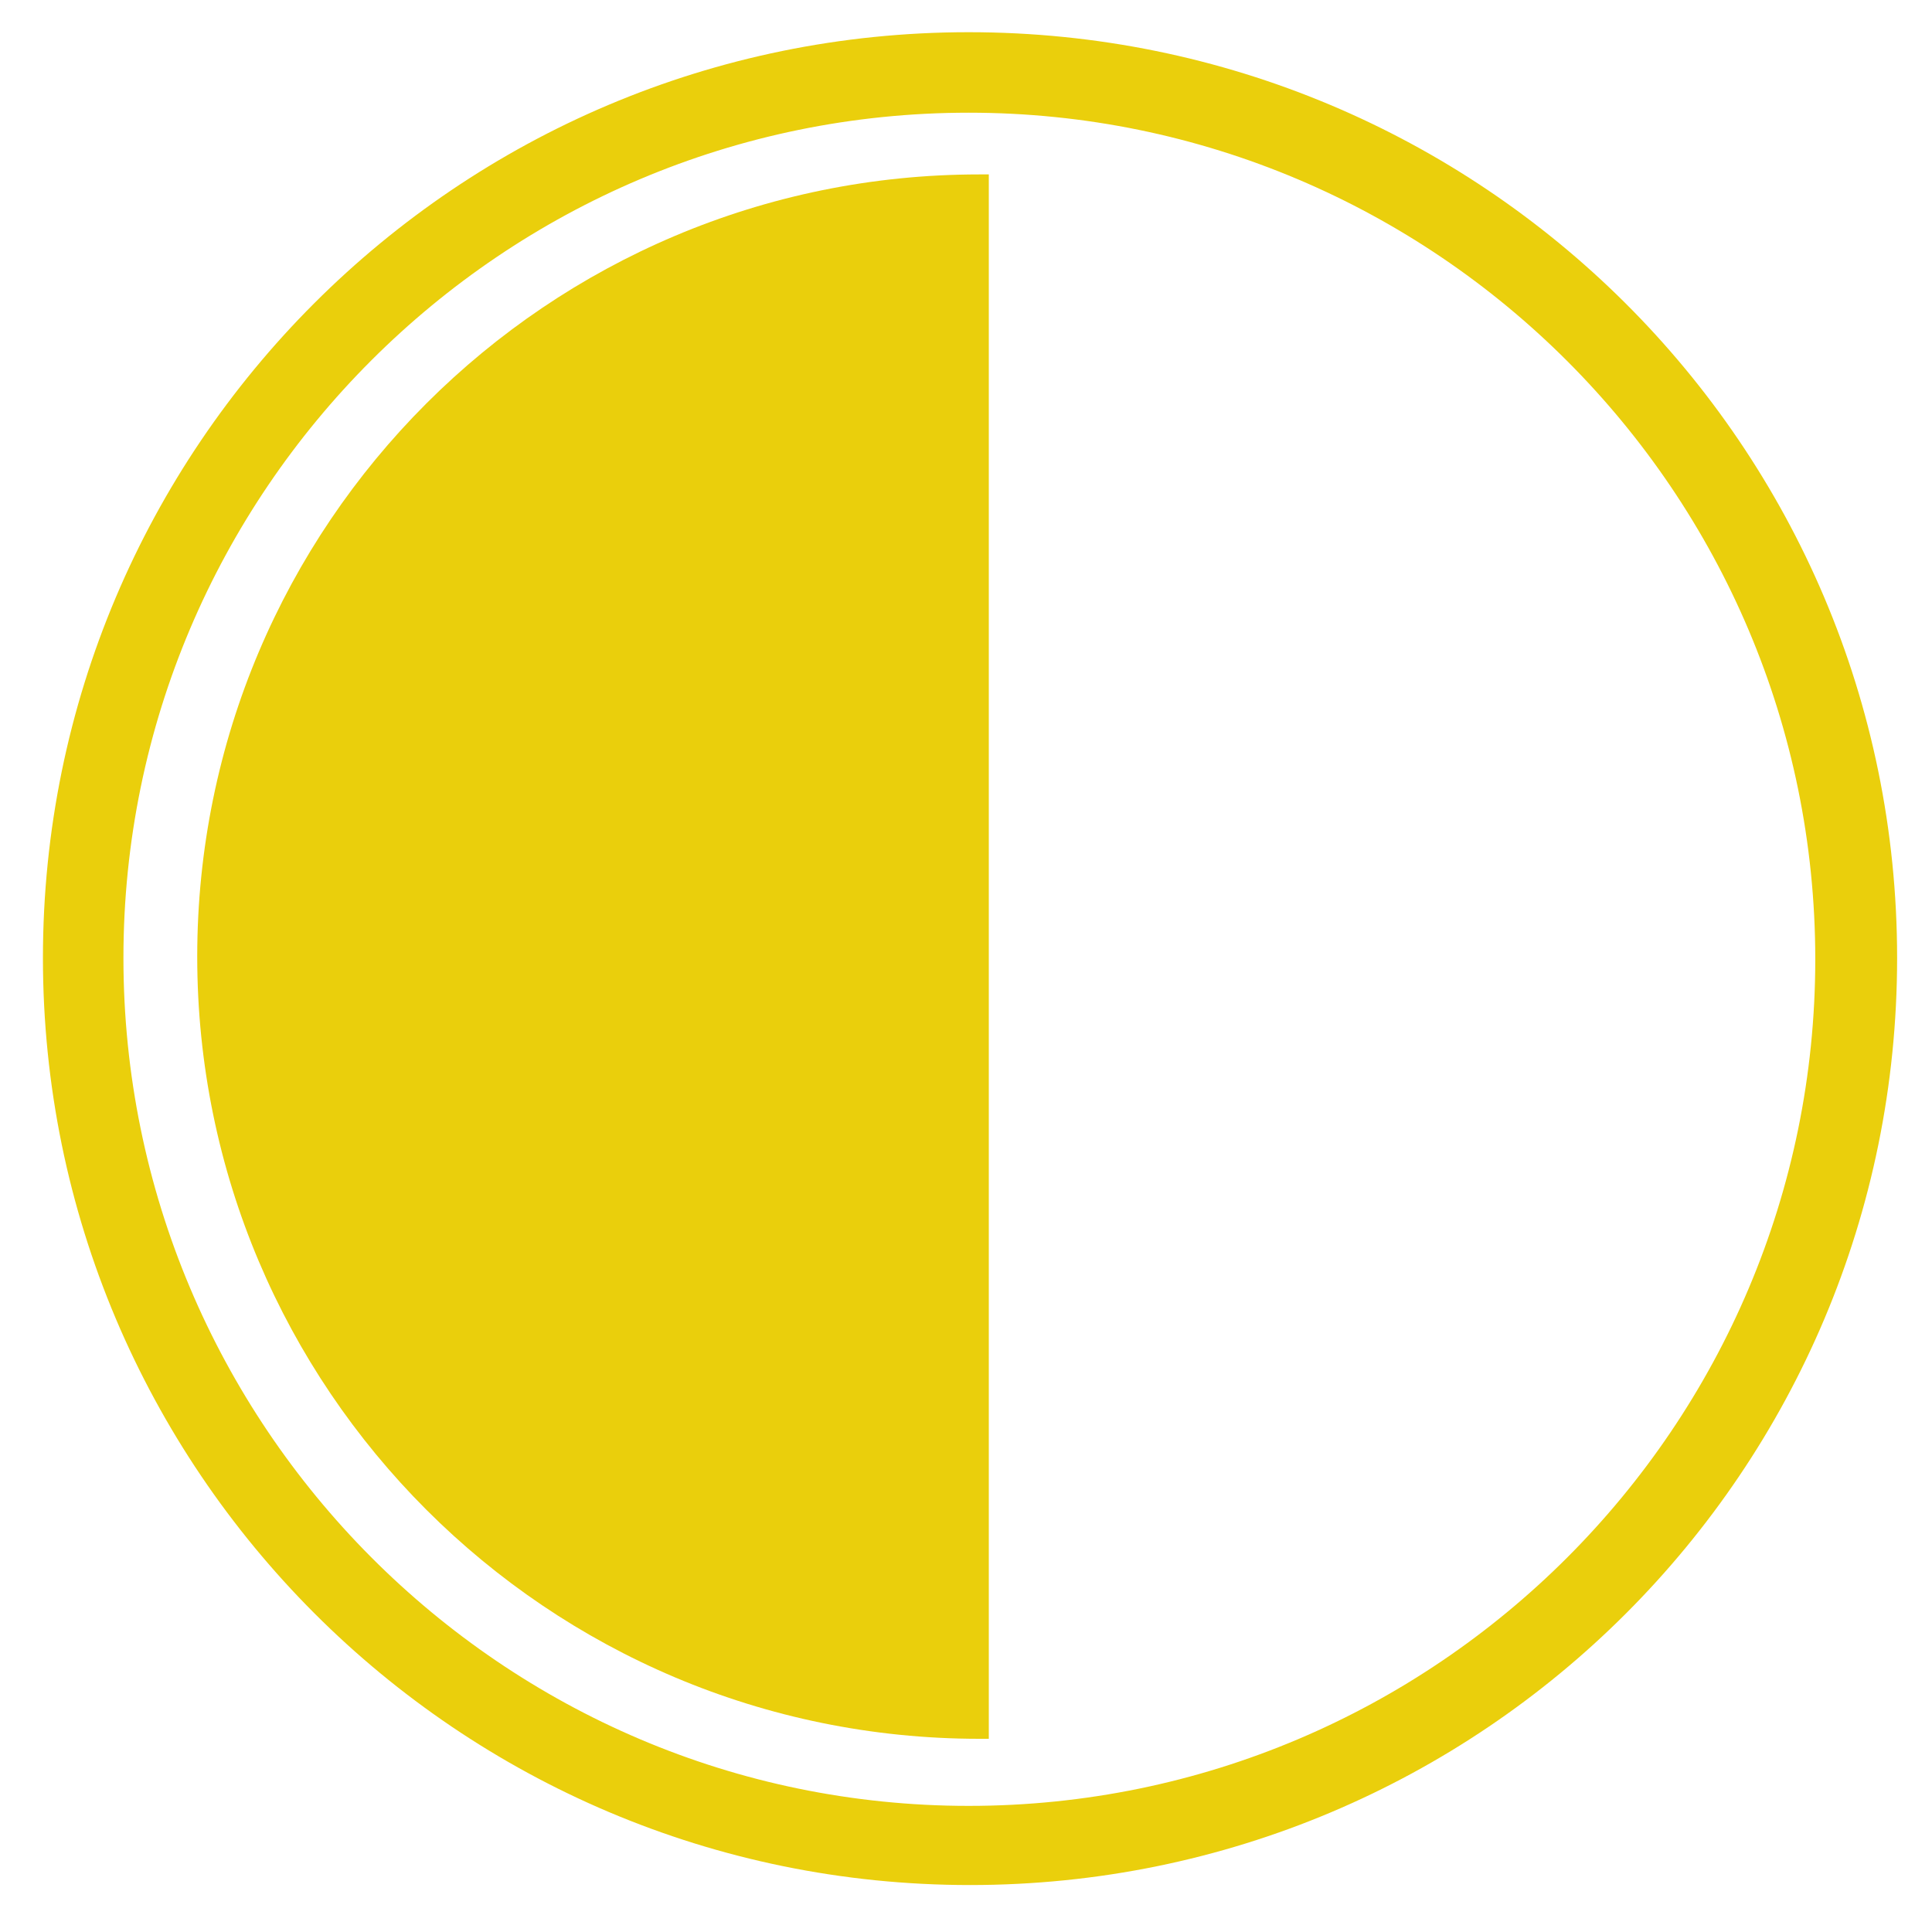 <?xml version="1.0" encoding="UTF-8"?>
<svg id="Layer_1" xmlns="http://www.w3.org/2000/svg" version="1.1" viewBox="0 0 144 144">
  <!-- Generator: Adobe Illustrator 29.1.0, SVG Export Plug-In . SVG Version: 2.1.0 Build 142)  -->
  <defs>
    <style>
      .st0 {
        fill: #eacf0c;
      }
    </style>
  </defs>
  <path class="st0" d="M72.2,8.4c34.8,0,63.1,28.3,63.1,63.1s-28.3,63.1-63.1,63.1S9.2,106.2,9.2,71.4,37.5,8.4,72.2,8.4M72.2,2.4C34.1,2.4,3.2,33.3,3.2,71.4s30.9,69.1,69.1,69.1,69.1-30.9,69.1-69.1S110.4,2.4,72.2,2.4h0Z"/>
  <path class="st0" d="M73.7,13c-.2,0-.5,0-.7,0-32.2,0-58.3,26.1-58.3,58.3s26.1,58.3,58.3,58.3.5,0,.7,0c0,0,0-116.5,0-116.5Z"/>
</svg>